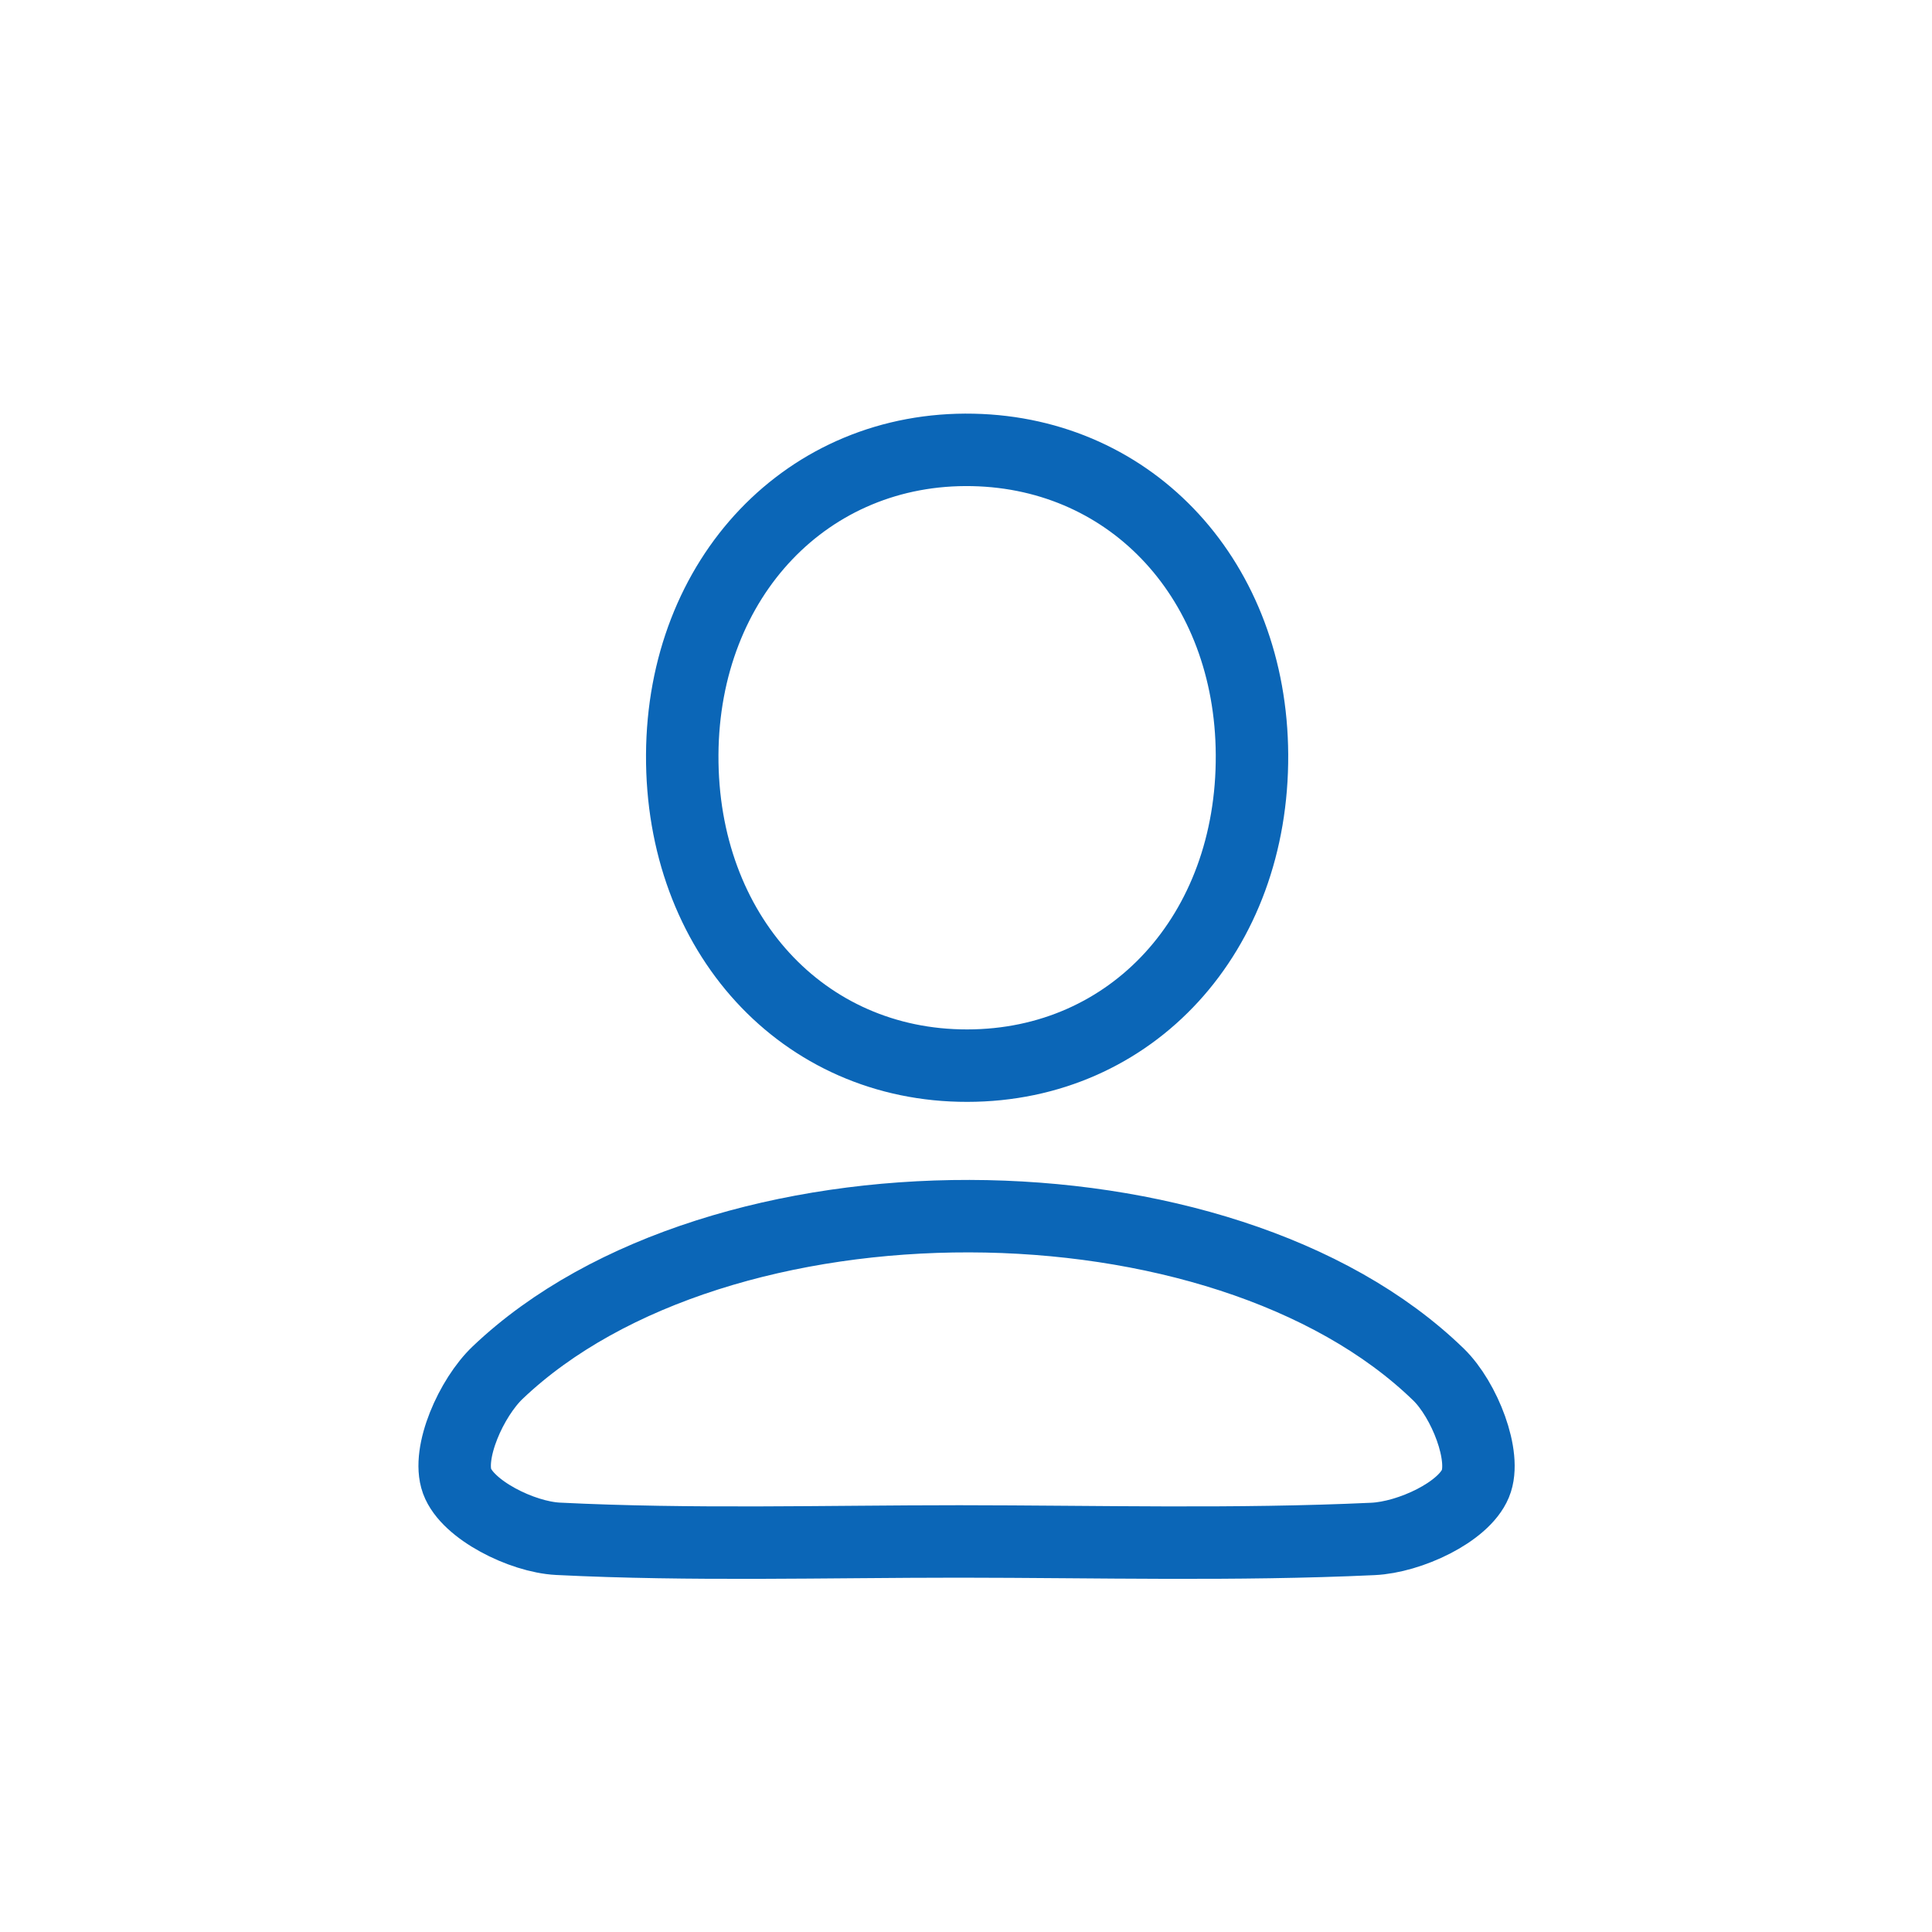 <?xml version="1.0" encoding="utf-8"?>
<!-- Generator: Adobe Illustrator 16.0.0, SVG Export Plug-In . SVG Version: 6.00 Build 0)  -->
<!DOCTYPE svg PUBLIC "-//W3C//DTD SVG 1.1//EN" "http://www.w3.org/Graphics/SVG/1.1/DTD/svg11.dtd">
<svg version="1.1" id="Layer_1" xmlns="http://www.w3.org/2000/svg" xmlns:xlink="http://www.w3.org/1999/xlink" x="0px" y="0px"
	 width="40px" height="40px" viewBox="0 0 40 40" enable-background="new 0 0 40 40" xml:space="preserve">
<g>
	<path fill-rule="evenodd" clip-rule="evenodd" fill="none" stroke="#0B66B7" stroke-width="1.5" stroke-miterlimit="10" d="
		M14.125,15.628c0.019-3.677,2.601-6.385,6.019-6.313c3.321,0.07,5.757,2.729,5.777,6.308c0.021,3.7-2.484,6.438-5.896,6.44
		C16.62,22.068,14.106,19.326,14.125,15.628z"/>
	<path fill-rule="evenodd" clip-rule="evenodd" fill="none" stroke="#0B66B7" stroke-width="1.5" stroke-miterlimit="10" d="
		M19.866,31.914c-2.773,0-5.549,0.083-8.315-0.055c-0.751-0.039-1.872-0.602-2.088-1.193c-0.213-0.586,0.294-1.728,0.842-2.249
		c4.558-4.335,14.995-4.313,19.479,0.042c0.534,0.52,0.998,1.694,0.763,2.257c-0.246,0.593-1.362,1.111-2.122,1.146
		C25.577,31.994,22.719,31.916,19.866,31.914z"/>
</g>
</svg>
